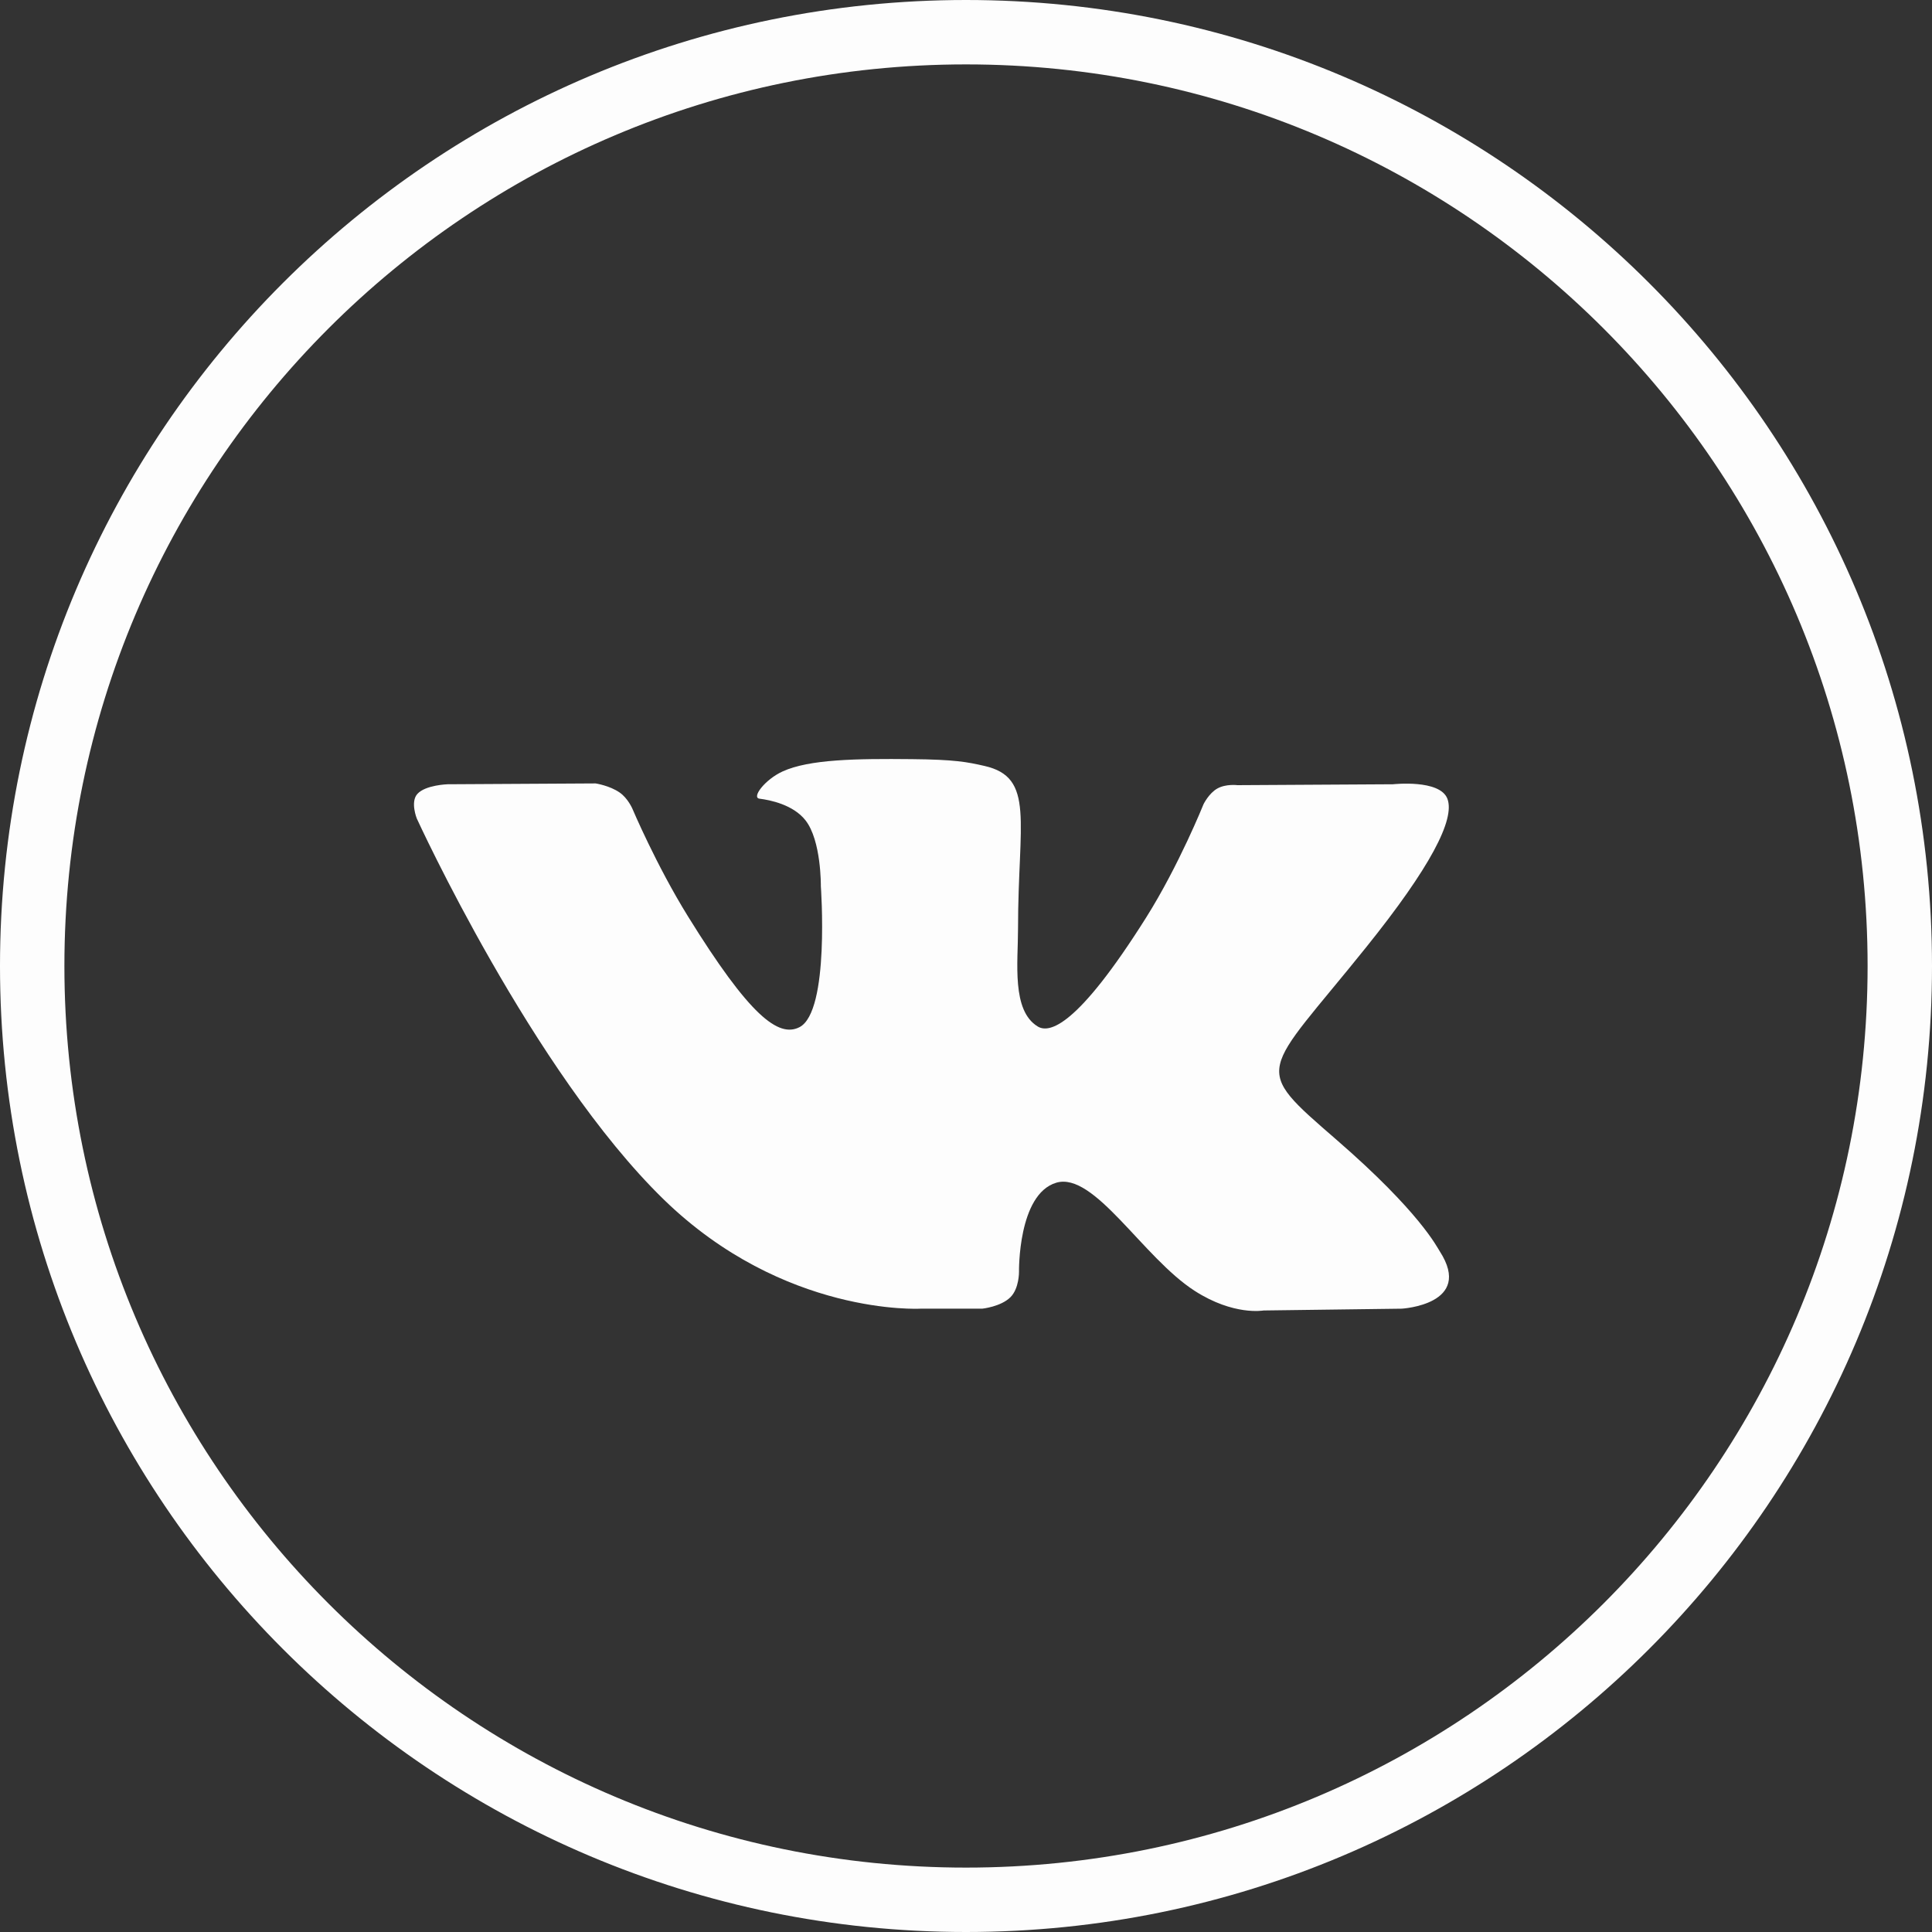 <svg width="30" height="30" viewBox="0 0 30 30" fill="none" xmlns="http://www.w3.org/2000/svg">
<rect x="0" y="0" width="30" height="30" fill="#333333" stroke="none"/>
<g opacity="0.99">
<path d="M29.5 15C29.5 23.008 23.008 29.5 15 29.5C6.992 29.5 0.5 23.008 0.5 15C0.5 6.992 6.992 0.5 15 0.5C23.008 0.5 29.5 6.992 29.5 15Z" stroke="white"/>
<path fill-rule="evenodd" clip-rule="evenodd" d="M14.292 20.321H15.252C15.252 20.321 15.542 20.291 15.691 20.142C15.827 20.005 15.823 19.748 15.823 19.748C15.823 19.748 15.804 18.543 16.402 18.365C16.992 18.19 17.749 19.53 18.552 20.045C19.159 20.435 19.62 20.349 19.62 20.349L21.766 20.321C21.766 20.321 22.889 20.257 22.357 19.431C22.313 19.364 22.047 18.821 20.761 17.705C19.415 16.537 19.595 16.726 21.216 14.706C22.204 13.476 22.598 12.725 22.475 12.403C22.358 12.097 21.631 12.178 21.631 12.178L19.215 12.192C19.215 12.192 19.036 12.169 18.903 12.244C18.773 12.316 18.689 12.486 18.689 12.486C18.689 12.486 18.307 13.438 17.797 14.248C16.721 15.956 16.291 16.046 16.115 15.94C15.706 15.693 15.808 14.947 15.808 14.417C15.808 12.761 16.076 12.071 15.285 11.893C15.022 11.833 14.829 11.794 14.157 11.788C13.295 11.779 12.565 11.79 12.152 11.979C11.877 12.105 11.665 12.386 11.794 12.402C11.954 12.422 12.315 12.493 12.507 12.737C12.755 13.052 12.746 13.759 12.746 13.759C12.746 13.759 12.888 15.708 12.414 15.95C12.088 16.116 11.641 15.777 10.682 14.228C10.19 13.434 9.819 12.556 9.819 12.556C9.819 12.556 9.748 12.392 9.62 12.305C9.465 12.198 9.249 12.165 9.249 12.165L6.952 12.178C6.952 12.178 6.607 12.188 6.481 12.328C6.368 12.452 6.472 12.71 6.472 12.71C6.472 12.71 8.27 16.642 10.305 18.624C12.172 20.441 14.292 20.321 14.292 20.321Z" fill="white"/>
</g>
</svg>
